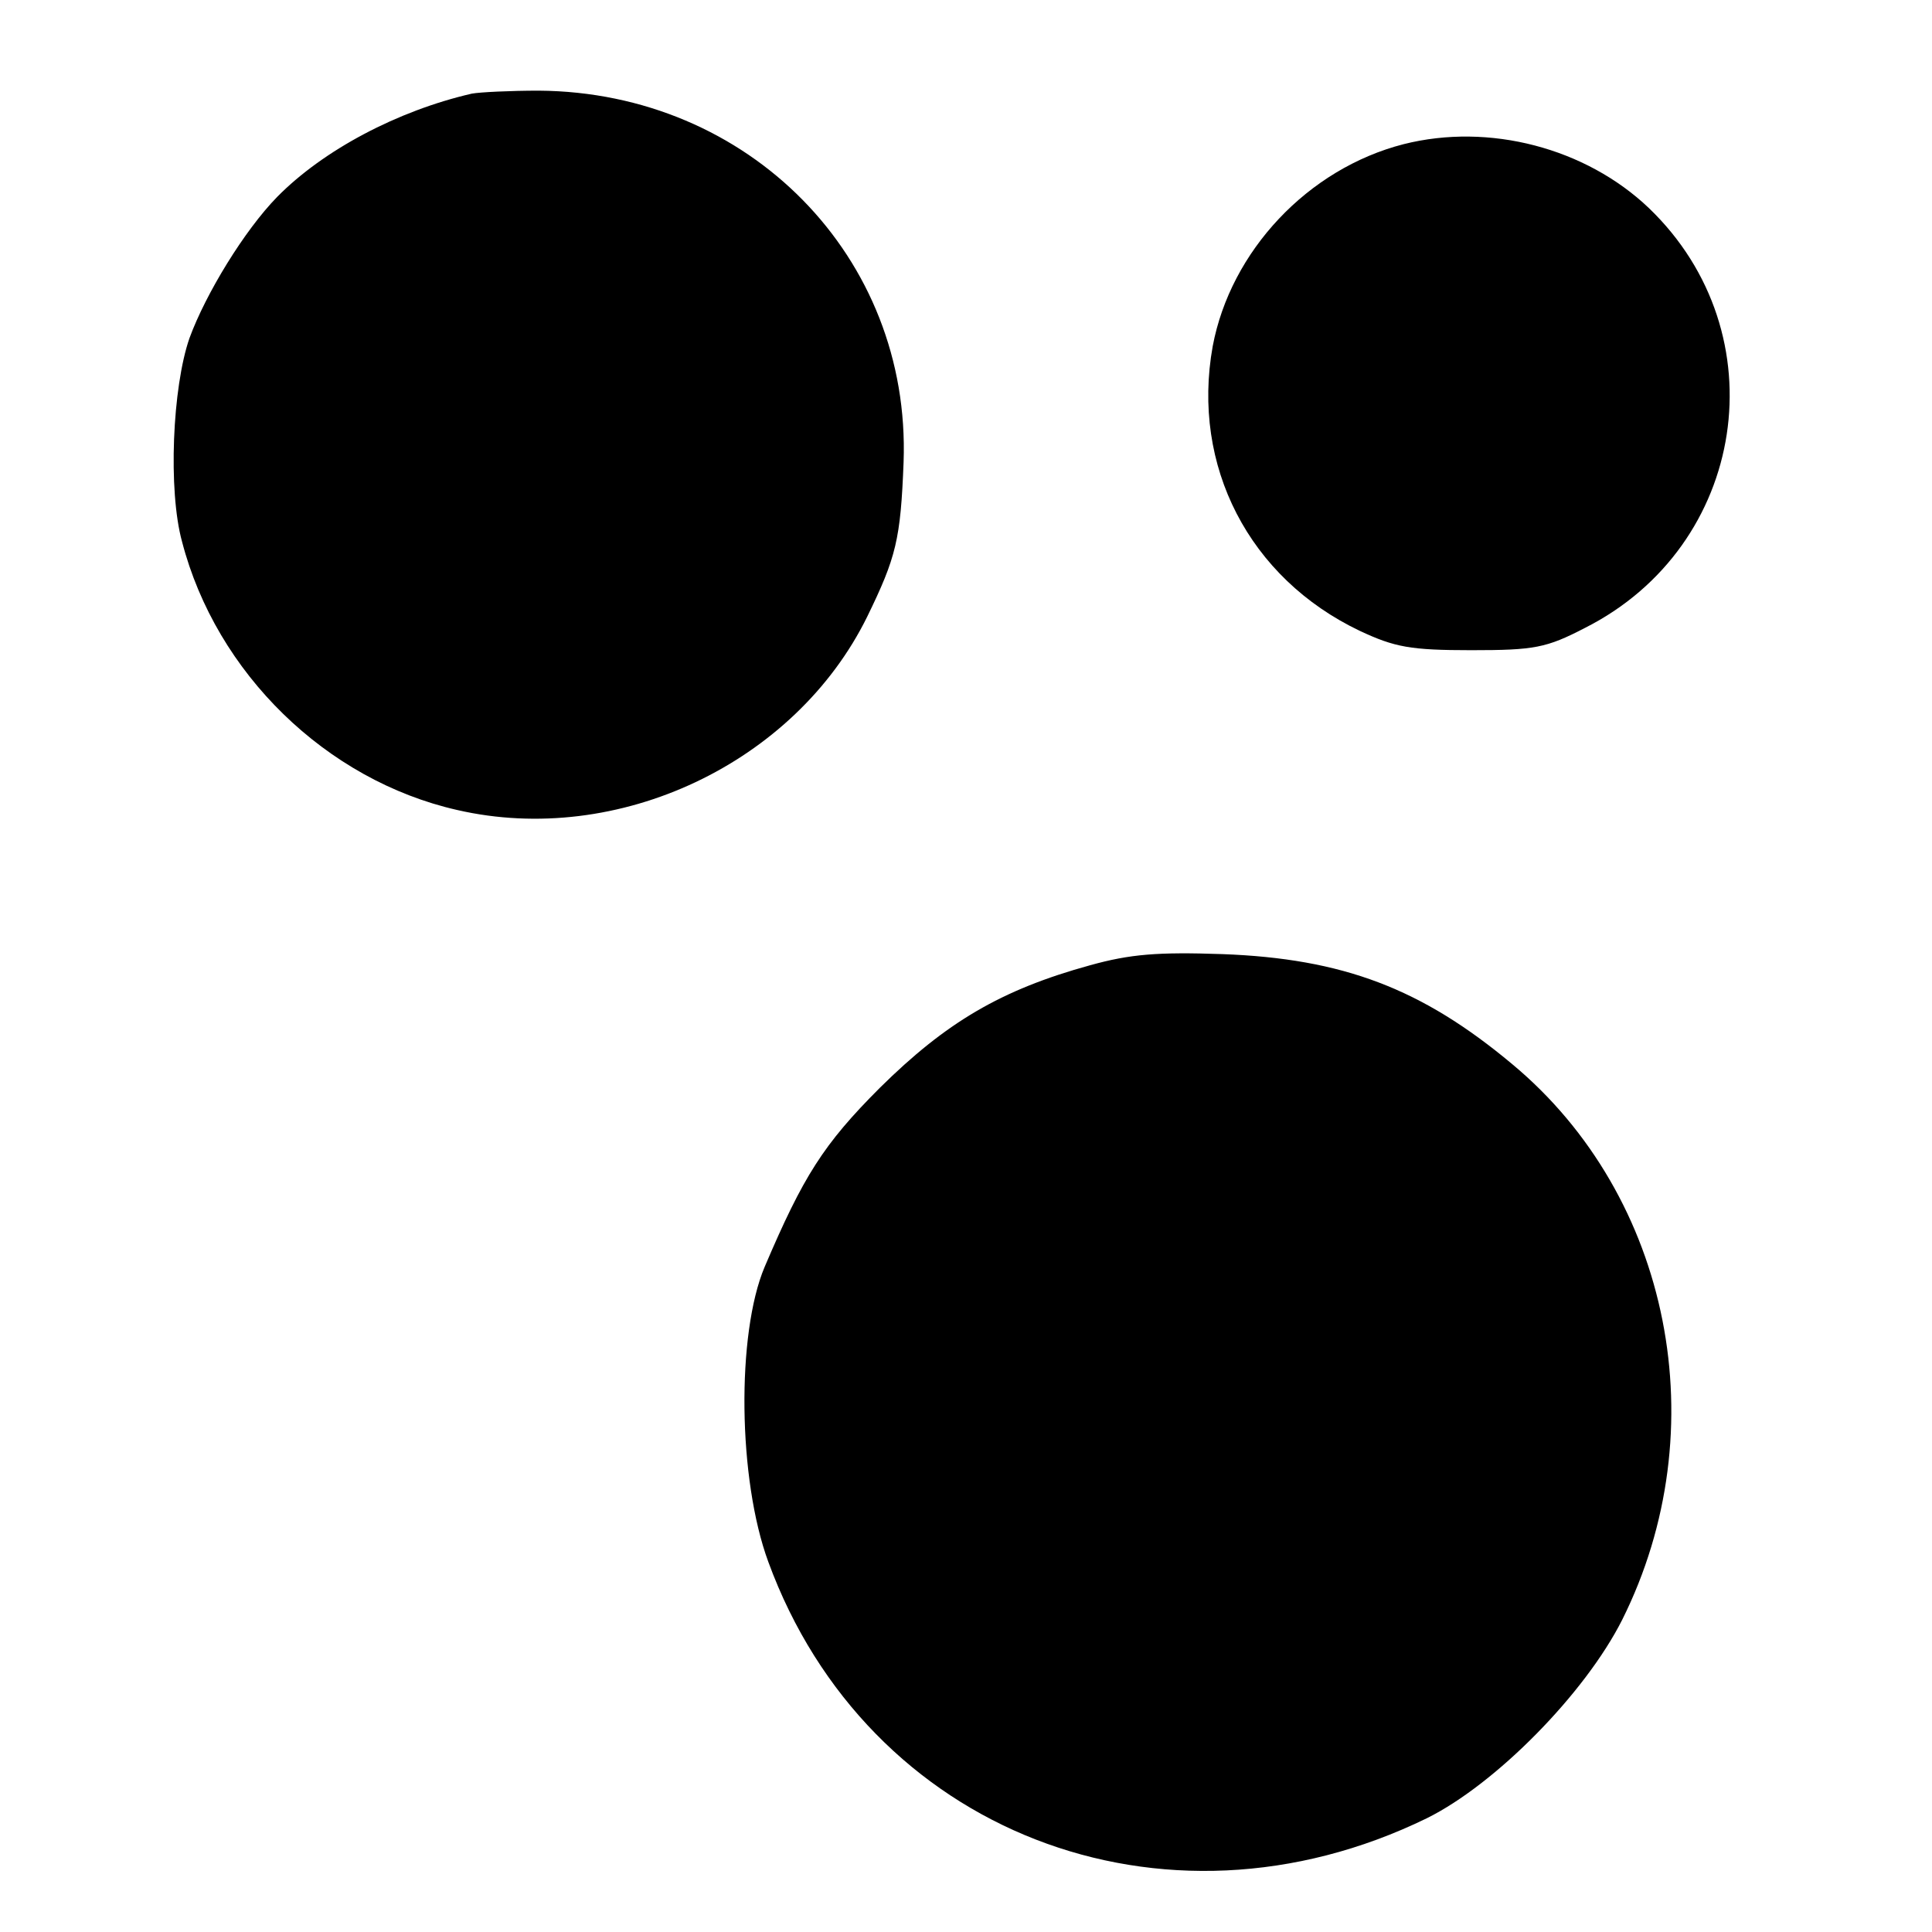<svg version="1" xmlns="http://www.w3.org/2000/svg" width="346.667" height="346.667" viewBox="0 0 260 260"><path d="M63.5 12.6c-10 2.3-20 7.6-26.2 13.9-4.4 4.5-9.6 13-11.8 19-2.3 6.6-2.9 20.5-1 27.4 4.6 17.7 19.4 32.1 37 36.1 21.7 5 45.5-6.3 55.2-26 3.9-8 4.5-10.4 4.9-20.8 1-27.6-20.8-49.8-49.1-50-3.8 0-7.9.2-9 .4zM188.9 19.4c-12.9 3.3-23.3 14.4-25.7 27.2-2.9 16.1 4.9 31.2 19.8 38.3 4.7 2.2 6.8 2.6 15 2.6 8.5 0 10.1-.3 15.3-3 21.8-11 26.2-39.6 8.6-56.5-8.5-8.1-21.5-11.5-33-8.6zM146.7 129.9c-12 3.3-19.4 7.7-28.3 16.5-7.6 7.6-10.3 11.9-15.5 24.1-3.8 9-3.6 28.6.5 39.7 13.3 36.3 53.1 51.8 88.6 34.5 9.3-4.6 21.3-16.8 26.3-26.7 12.8-25.6 6.6-57-14.8-74.8-12.2-10.2-22.8-14.2-39-14.8-8.7-.3-12.4 0-17.8 1.5z"/></svg>